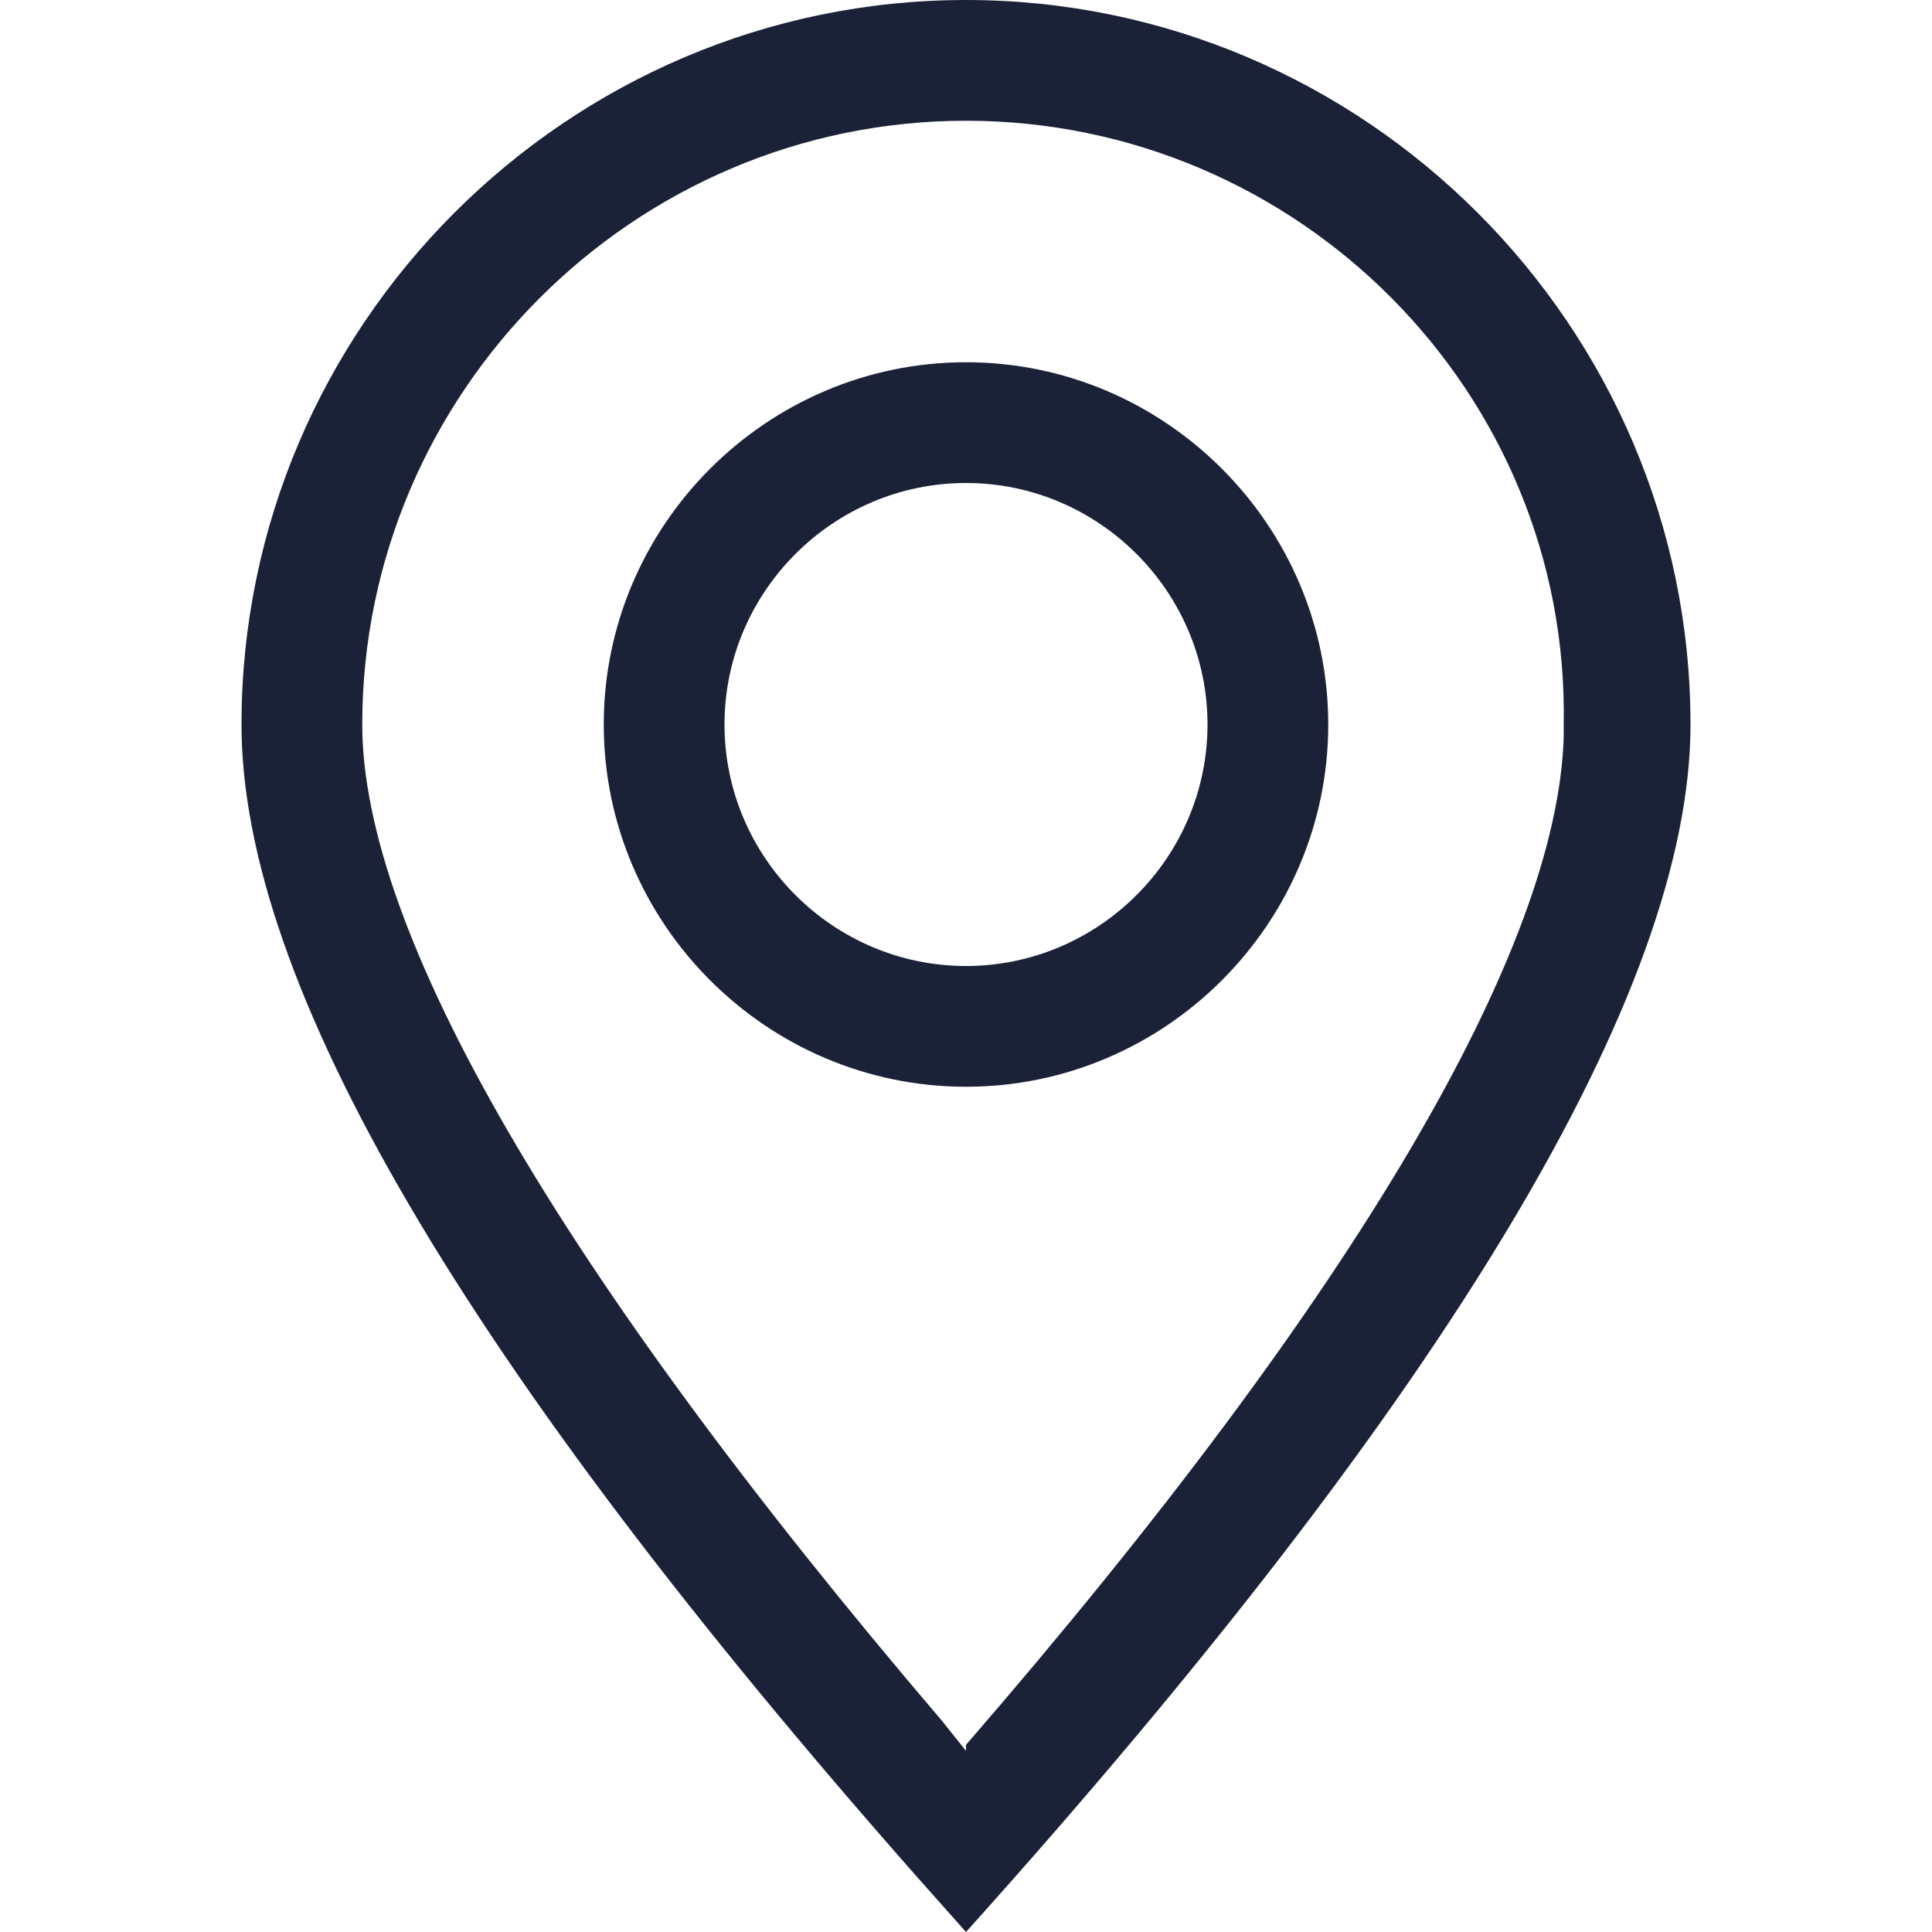 <?xml version="1.0" encoding="UTF-8"?> <!-- Generator: Adobe Illustrator 23.0.6, SVG Export Plug-In . SVG Version: 6.00 Build 0) --> <svg xmlns="http://www.w3.org/2000/svg" xmlns:xlink="http://www.w3.org/1999/xlink" id="Layer_1" x="0px" y="0px" viewBox="0 0 32 32" style="enable-background:new 0 0 32 32;" xml:space="preserve"> <style type="text/css"> .st0{fill-rule:evenodd;clip-rule:evenodd;fill:#1B2237;} </style> <path class="st0" d="M16,0c6.6,0,12,5.4,12,12c0,4.4-4,11.1-12,20l-0.8-0.9C7.7,22.6,4,16.3,4,12C4,5.4,9.4,0,16,0z M16,2 C10.5,2,6,6.5,6,12c0,3.4,3.2,9,9.6,16.5L16,29l0-0.1c6.5-7.5,9.8-13.2,9.9-16.7l0-0.2C26,6.5,21.5,2,16,2z M16,6c3.3,0,6,2.7,6,6 s-2.7,6-6,6s-6-2.7-6-6S12.7,6,16,6z M16,8c-2.2,0-4,1.8-4,4s1.8,4,4,4s4-1.8,4-4S18.2,8,16,8z"></path> </svg> 